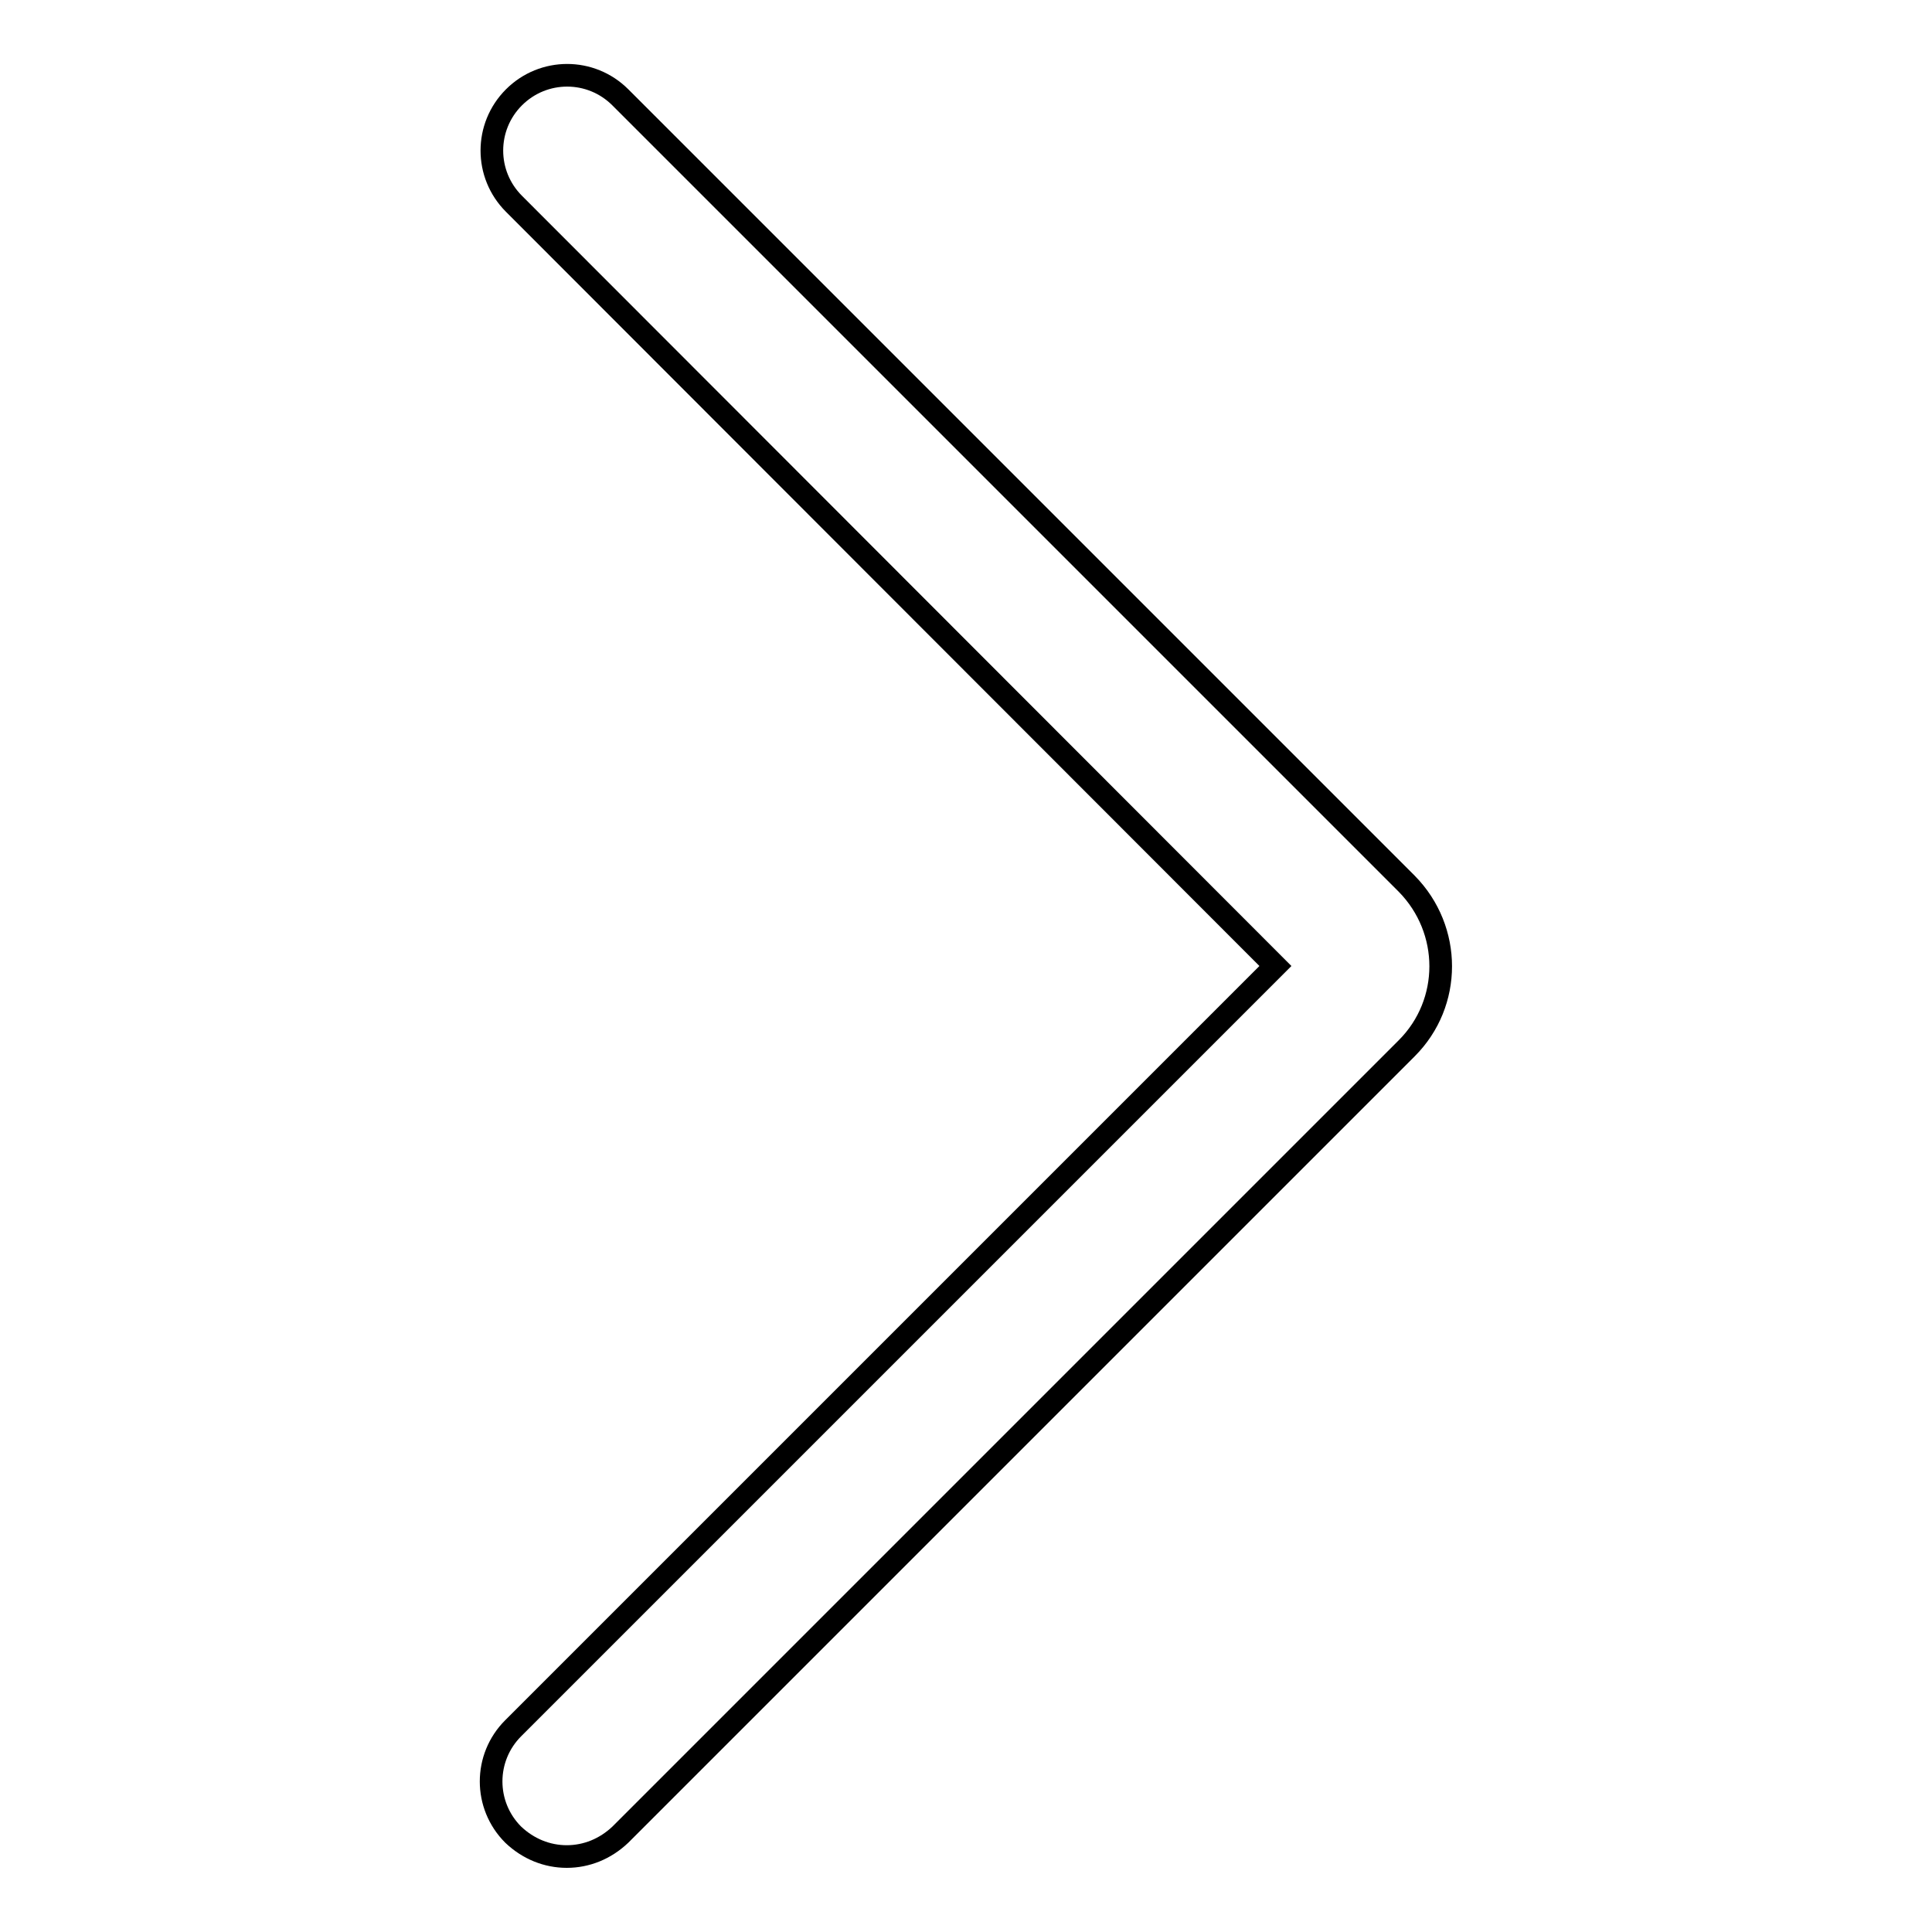 <?xml version="1.0" encoding="utf-8"?>
<!-- Svg Vector Icons : http://www.onlinewebfonts.com/icon -->
<!DOCTYPE svg PUBLIC "-//W3C//DTD SVG 1.1//EN" "http://www.w3.org/Graphics/SVG/1.1/DTD/svg11.dtd">
<svg version="1.1" xmlns="http://www.w3.org/2000/svg" xmlns:xlink="http://www.w3.org/1999/xlink" x="0px" y="0px" viewBox="0 0 256 256" enable-background="new 0 0 256 256" xml:space="preserve">
<g><g><path stroke-width="3" fill-opacity="0" stroke="#000000"  d="M75.1,246c-2.6,0-5.1-1-7.1-2.9c-3.9-3.9-3.9-10.2,0-14.1l101-101L68.1,27c-3.9-3.9-3.9-10.2,0-14.1s10.2-3.9,14.1,0l104.2,104.2c6,6.1,6,15.8,0,21.8L82.2,243.1C80.2,245,77.7,246,75.1,246z"/></g></g>
</svg>